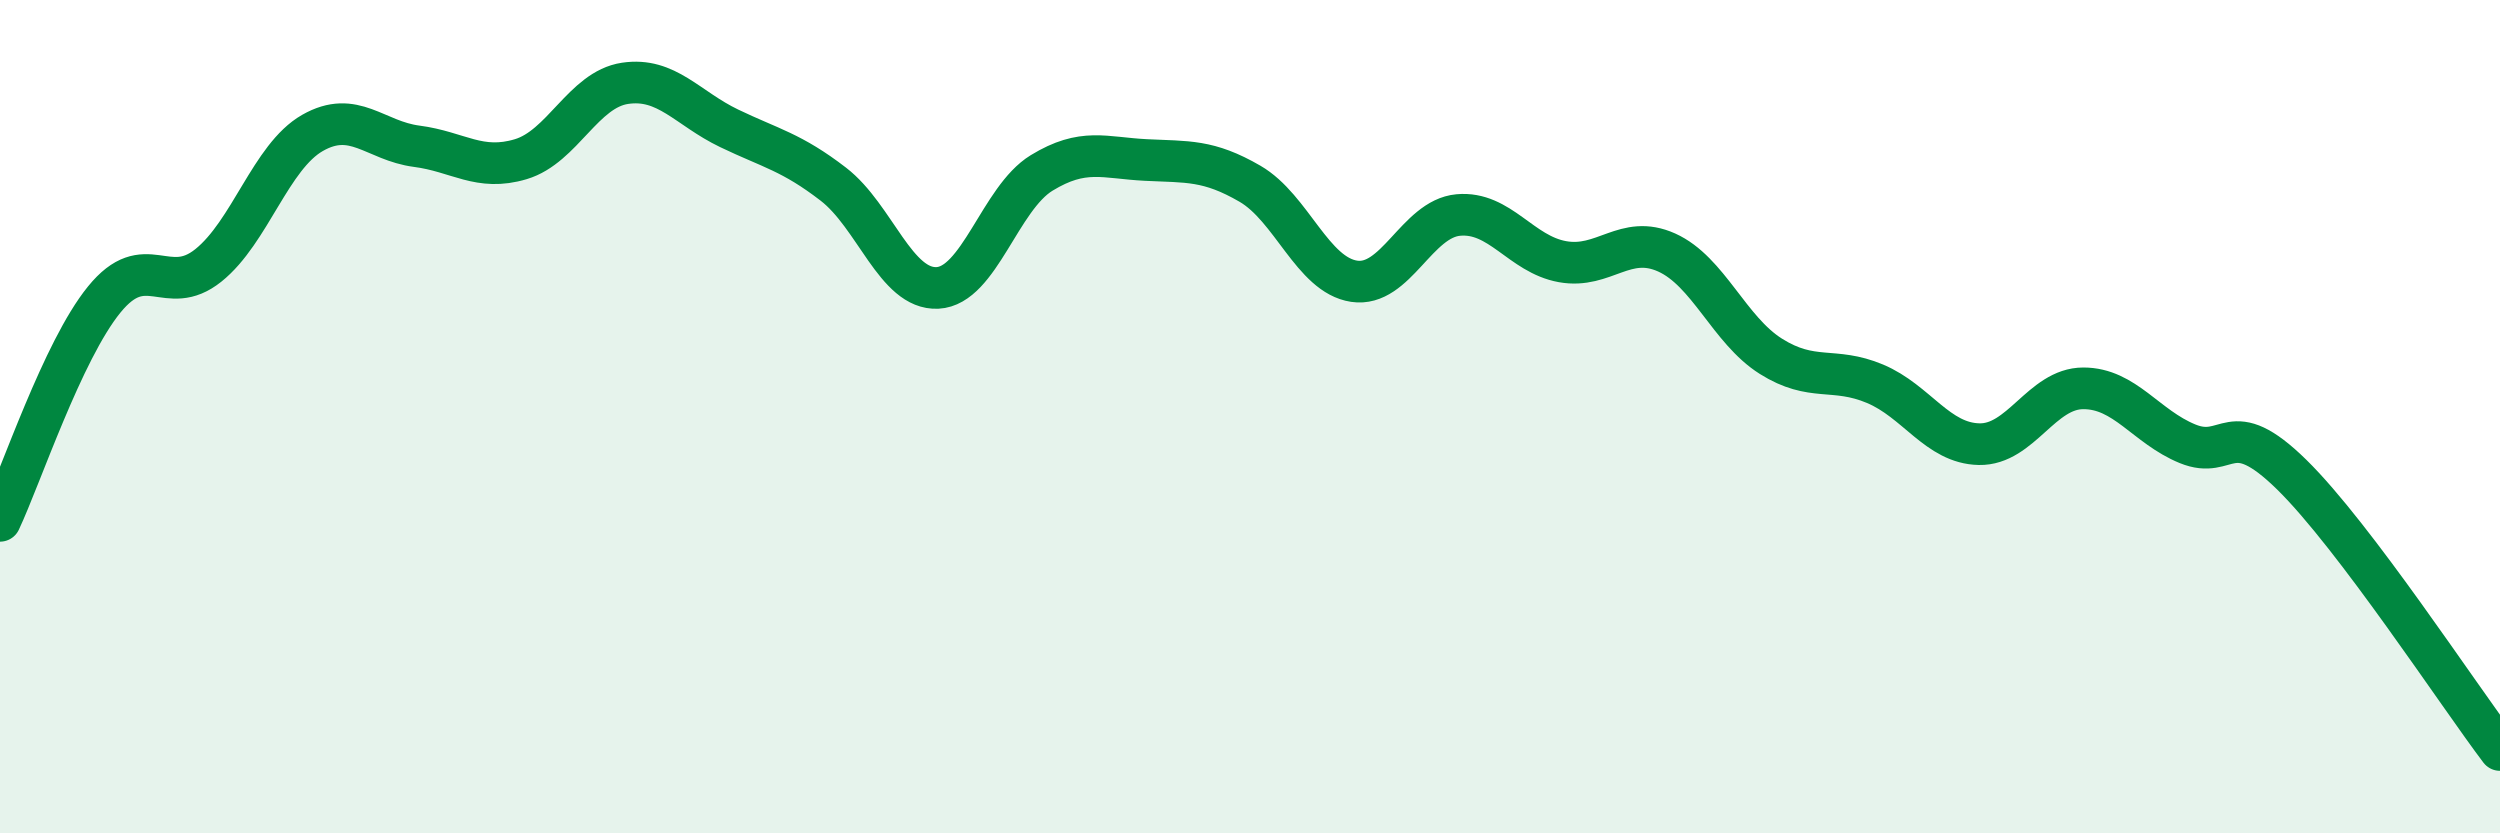 
    <svg width="60" height="20" viewBox="0 0 60 20" xmlns="http://www.w3.org/2000/svg">
      <path
        d="M 0,12.5 C 0.5,11.44 1.5,8.42 2.5,7.19 C 3.5,5.96 4,7.17 5,6.37 C 6,5.57 6.5,3.76 7.5,3.19 C 8.5,2.62 9,3.38 10,3.51 C 11,3.64 11.5,4.12 12.5,3.82 C 13.5,3.52 14,2.15 15,2 C 16,1.85 16.5,2.6 17.5,3.08 C 18.5,3.56 19,3.65 20,4.42 C 21,5.19 21.5,6.96 22.5,6.91 C 23.5,6.86 24,4.76 25,4.15 C 26,3.54 26.5,3.79 27.5,3.84 C 28.5,3.89 29,3.83 30,4.41 C 31,4.99 31.5,6.6 32.5,6.75 C 33.5,6.9 34,5.25 35,5.16 C 36,5.07 36.5,6.1 37.5,6.28 C 38.5,6.46 39,5.61 40,6.06 C 41,6.51 41.5,7.92 42.5,8.55 C 43.5,9.18 44,8.79 45,9.21 C 46,9.63 46.5,10.64 47.5,10.66 C 48.5,10.68 49,9.32 50,9.32 C 51,9.32 51.5,10.24 52.5,10.65 C 53.5,11.06 53.5,9.92 55,11.39 C 56.5,12.86 59,16.68 60,18L60 20L0 20Z"
        fill="#008740"
        opacity="0.1"
        stroke-linecap="round"
        stroke-linejoin="round"
      />
      <path
        d="M 0,12.5 C 0.5,11.44 1.5,8.42 2.5,7.19 C 3.5,5.96 4,7.17 5,6.37 C 6,5.57 6.5,3.76 7.5,3.19 C 8.5,2.62 9,3.38 10,3.51 C 11,3.64 11.5,4.12 12.5,3.82 C 13.5,3.52 14,2.15 15,2 C 16,1.85 16.5,2.6 17.5,3.08 C 18.5,3.56 19,3.65 20,4.42 C 21,5.19 21.5,6.96 22.5,6.91 C 23.5,6.86 24,4.76 25,4.15 C 26,3.54 26.5,3.79 27.5,3.84 C 28.5,3.89 29,3.83 30,4.41 C 31,4.99 31.5,6.6 32.5,6.75 C 33.5,6.9 34,5.25 35,5.16 C 36,5.07 36.5,6.1 37.5,6.28 C 38.5,6.46 39,5.61 40,6.06 C 41,6.51 41.5,7.92 42.5,8.55 C 43.5,9.18 44,8.79 45,9.21 C 46,9.63 46.5,10.64 47.5,10.66 C 48.5,10.68 49,9.32 50,9.32 C 51,9.32 51.5,10.24 52.5,10.65 C 53.5,11.06 53.5,9.92 55,11.39 C 56.5,12.86 59,16.68 60,18"
        stroke="#008740"
        stroke-width="1"
        fill="none"
        stroke-linecap="round"
        stroke-linejoin="round"
      />
    </svg>
  